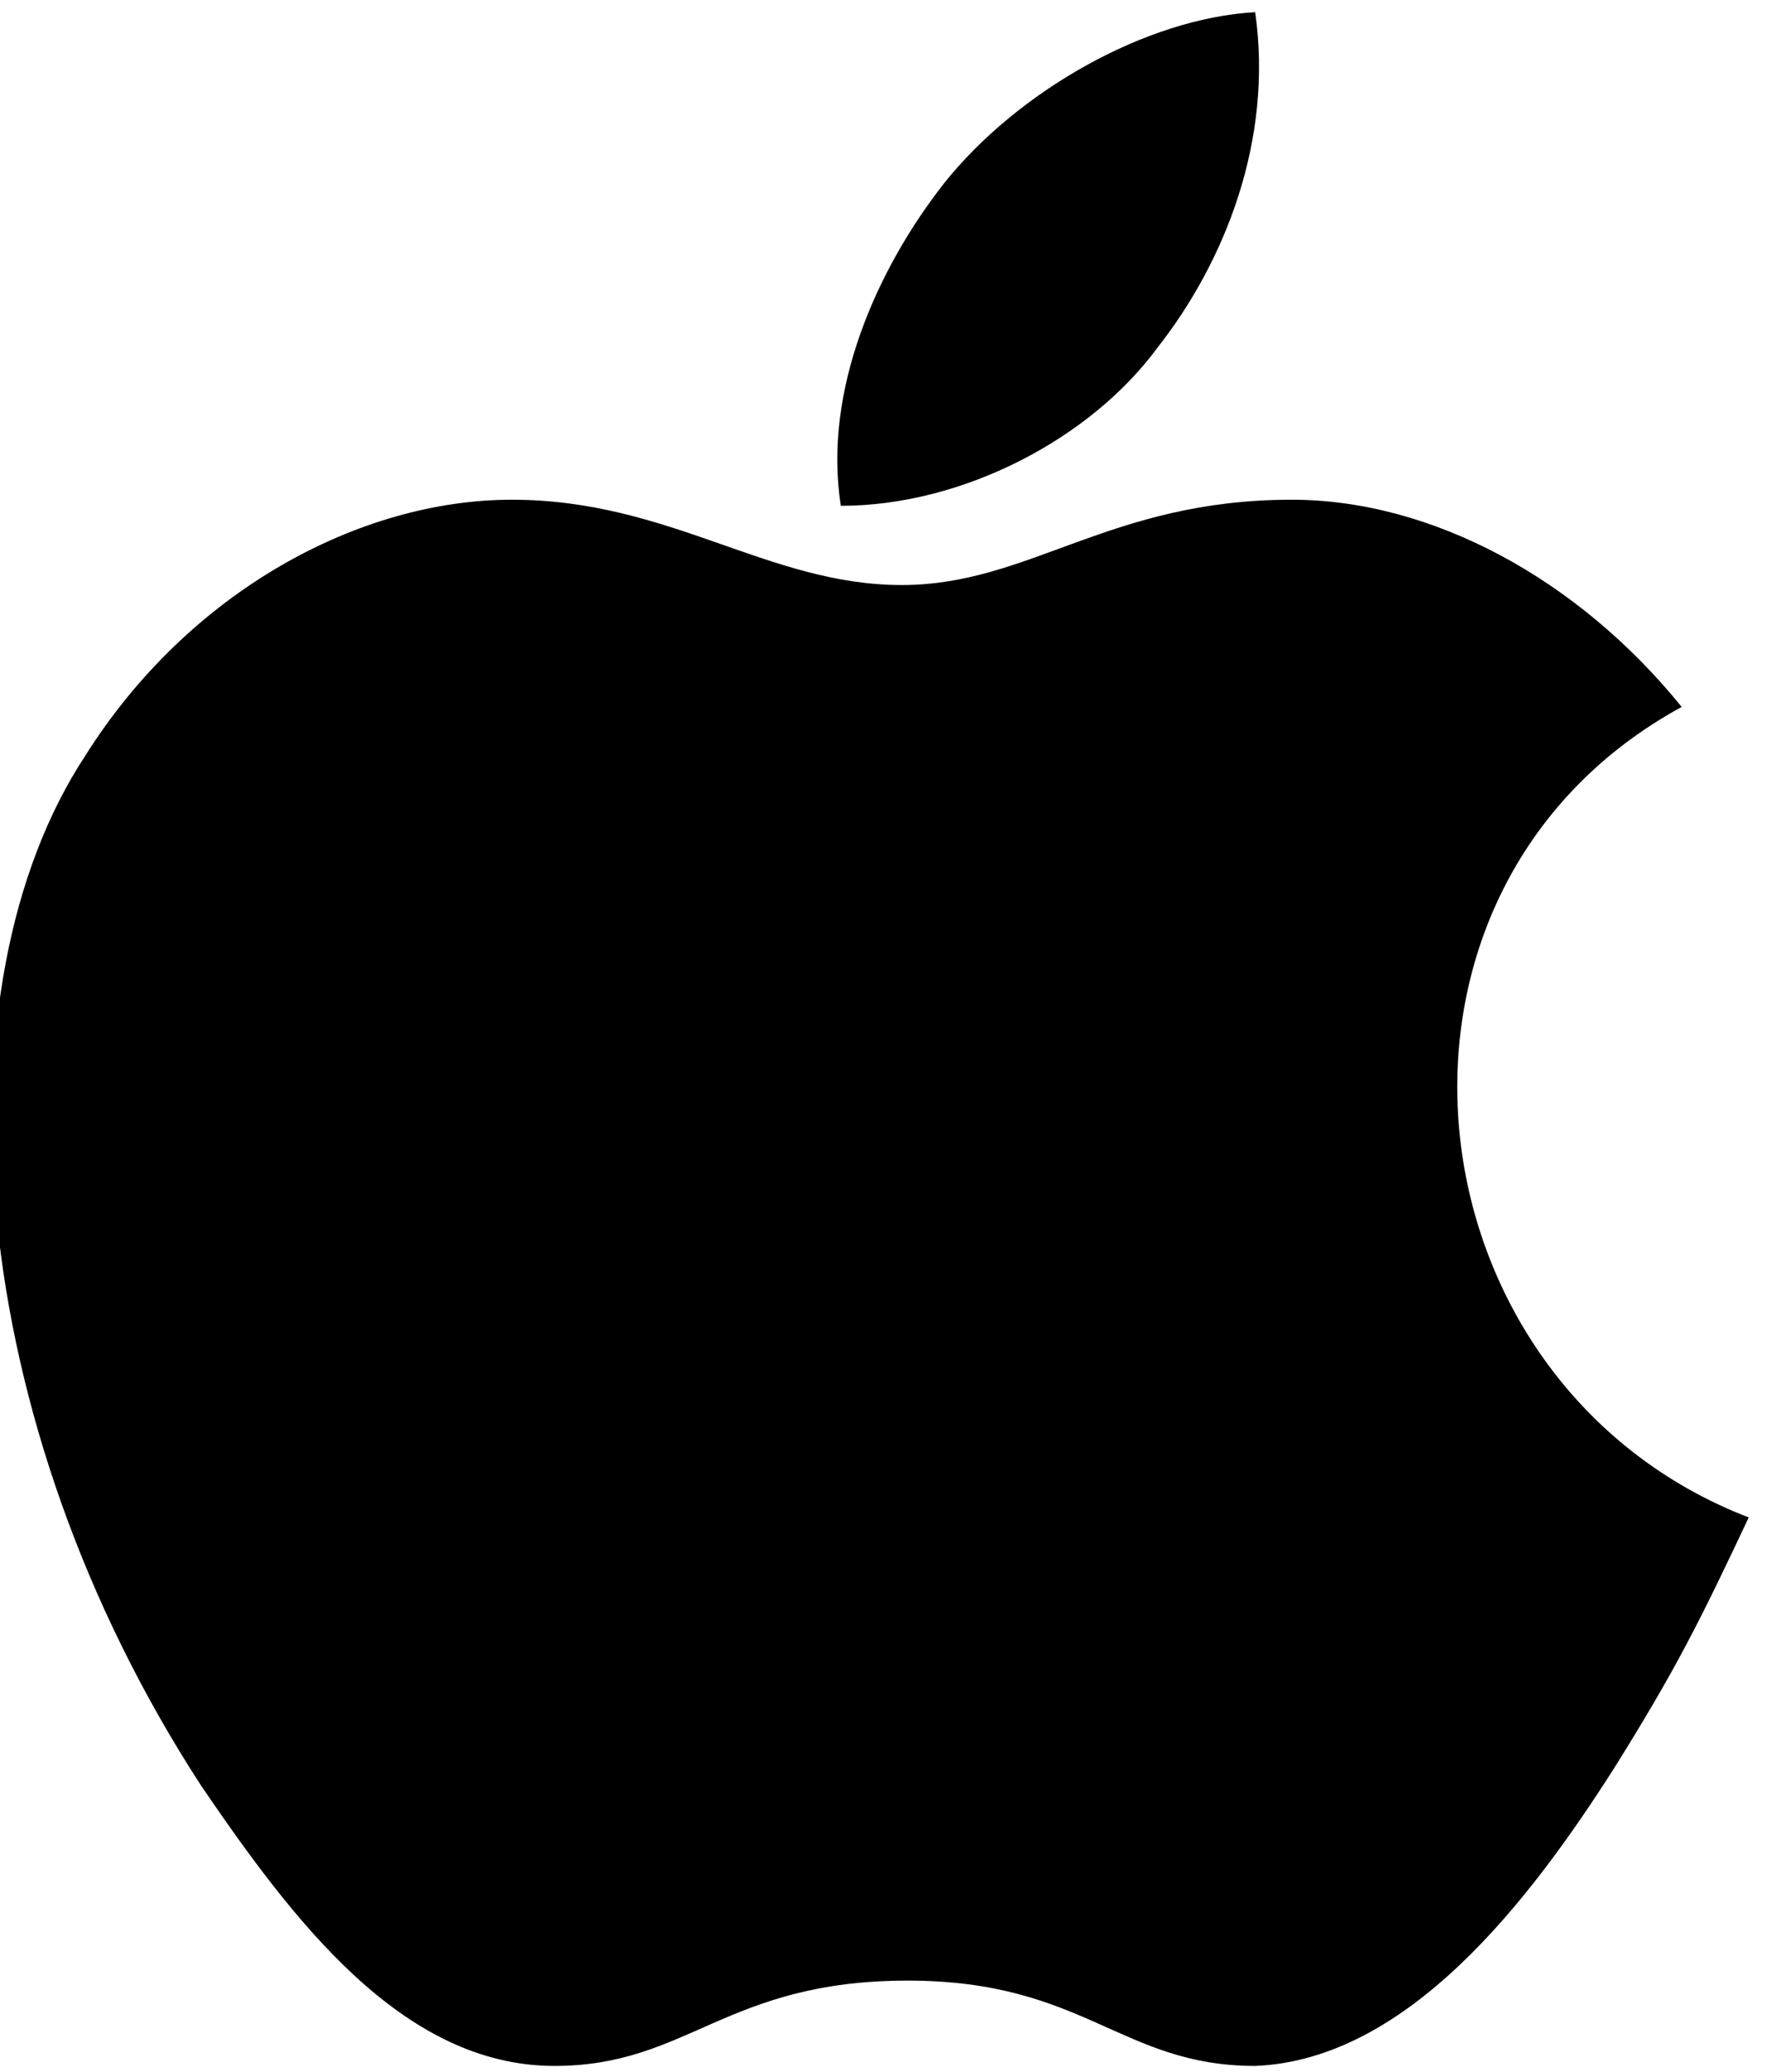 <?xml version="1.0" encoding="utf-8"?>
<!-- Generator: Adobe Illustrator 24.1.2, SVG Export Plug-In . SVG Version: 6.00 Build 0)  -->
<svg version="1.1" id="Layer_1" xmlns="http://www.w3.org/2000/svg" xmlns:xlink="http://www.w3.org/1999/xlink" x="0px" y="0px"
	 viewBox="0 0 29 34" style="enable-background:new 0 0 29 34;" xml:space="preserve">
<path d="M19,5.7c1.1-1.4,1.9-3.4,1.6-5.5c-1.8,0.1-3.9,1.3-5.1,2.8c-1.1,1.4-2,3.4-1.7,5.3C15.8,8.3,17.9,7.2,19,5.7L19,5.7z
	 M28.7,24.9c-0.8,1.7-1.2,2.5-2.2,4.1c-1.4,2.2-3.4,4.8-5.9,4.9c-2.2,0-2.8-1.4-5.7-1.4c-3,0-3.6,1.4-5.8,1.4
	c-2.5,0-4.3-2.4-5.8-4.6c-3.9-6-4.4-13.1-1.9-16.9c1.7-2.7,4.5-4.2,7-4.2c2.6,0,4.2,1.4,6.4,1.4c2.1,0,3.4-1.4,6.4-1.4
	c2.3,0,4.7,1.3,6.4,3.4C22.1,14.6,23,22.7,28.7,24.9L28.7,24.9z"/>
</svg>

